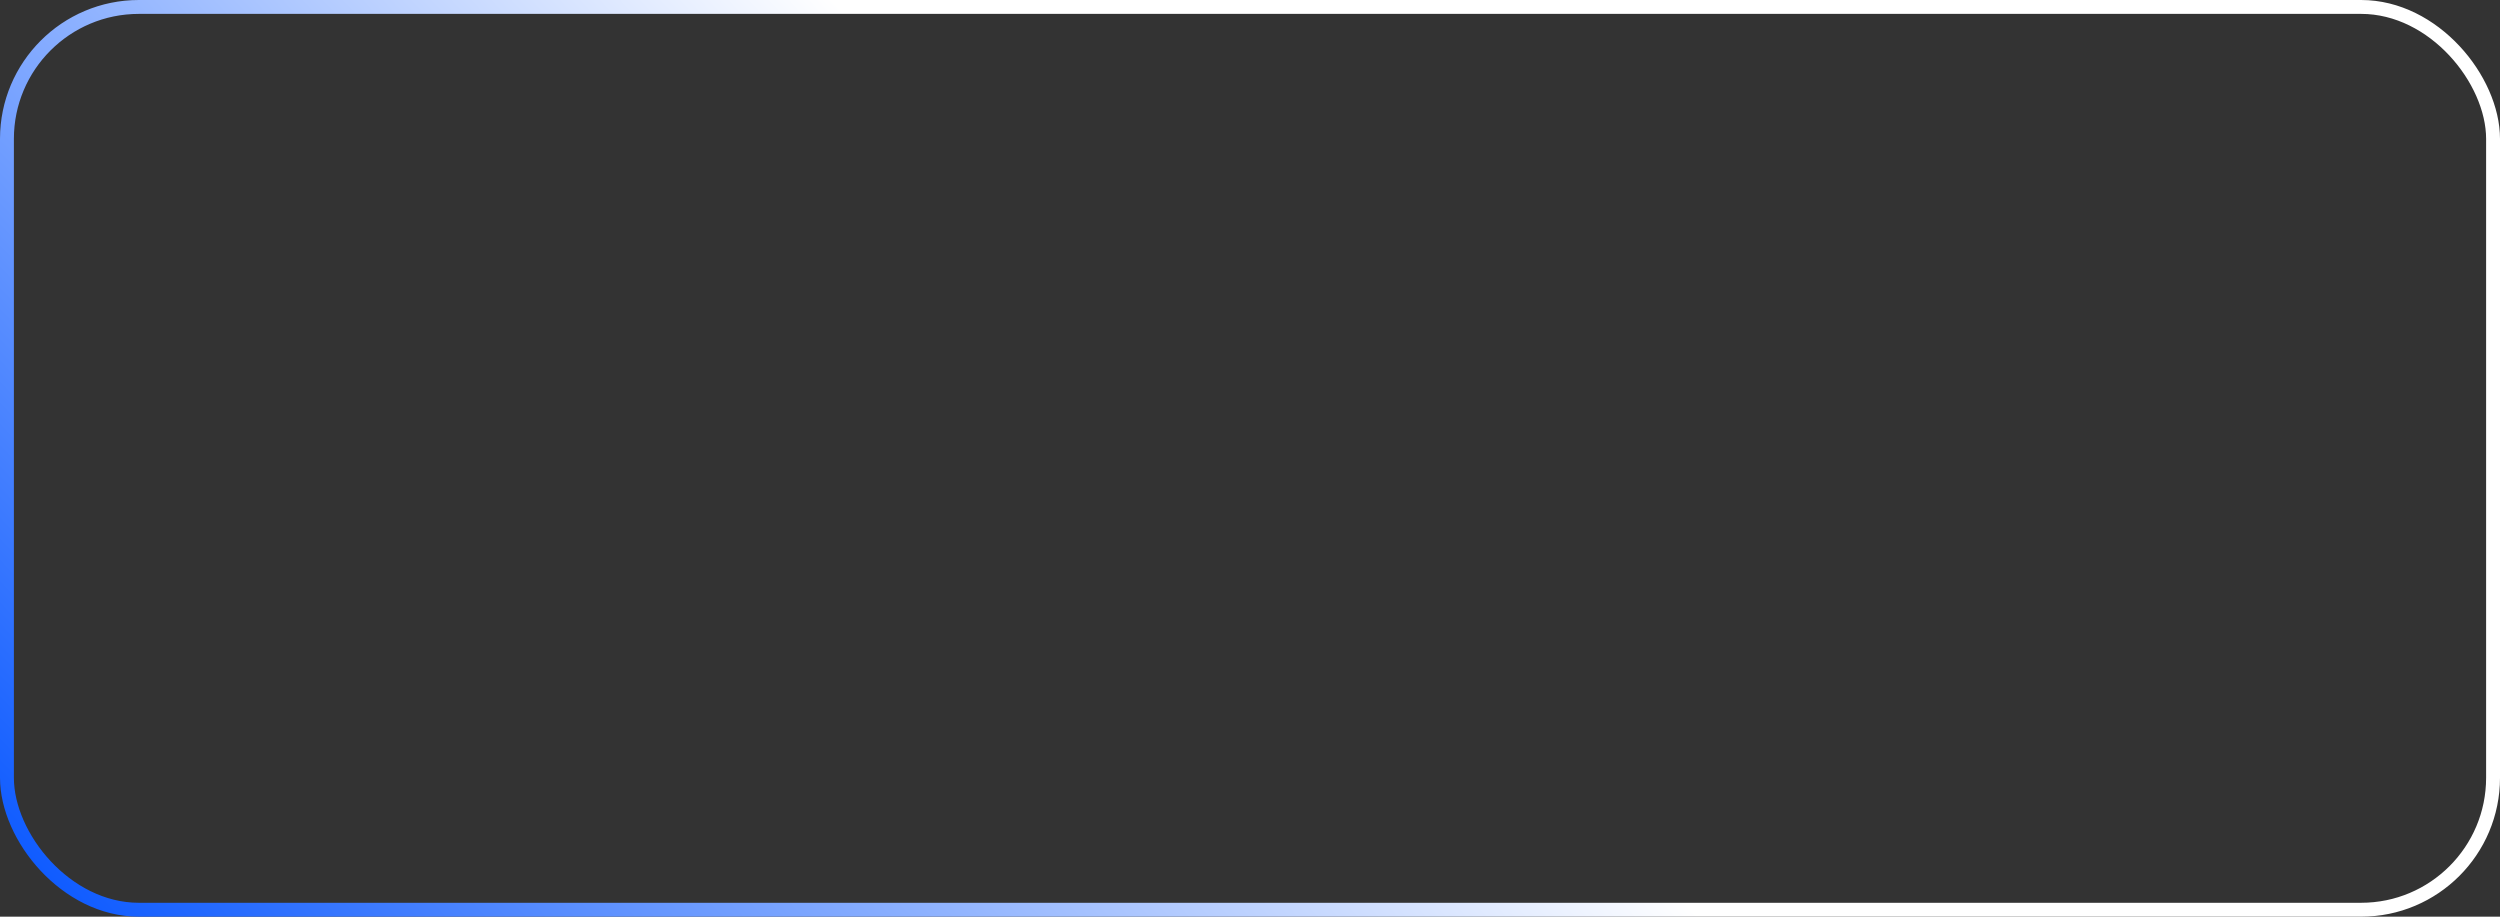 <?xml version="1.0" encoding="UTF-8"?> <svg xmlns="http://www.w3.org/2000/svg" width="180" height="66" viewBox="0 0 180 66" fill="none"><rect x="0" y="0" width="180" height="66" fill="#333333" stroke="none"/> <rect x="0.5" y="0.5" width="179" height="65" rx="9.5" stroke="url(#paint0_linear)"></rect> <defs> <linearGradient id="paint0_linear" x1="18" y1="86.9" x2="83.549" y2="24.931" gradientUnits="userSpaceOnUse"> <stop stop-color="#0051FF"></stop> <stop offset="1" stop-color="white"></stop> </linearGradient> </defs> </svg> 